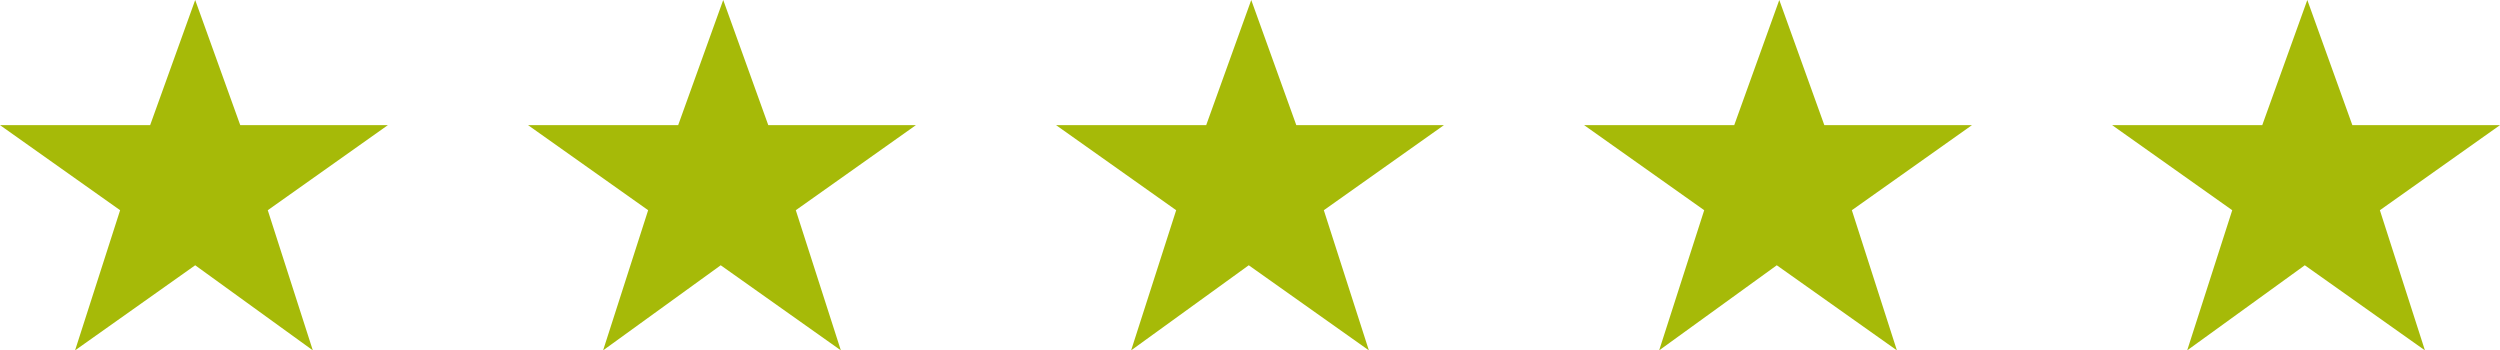 <svg xmlns="http://www.w3.org/2000/svg" viewBox="0 0 99.9 14"><title>flexiclean-cleaners-stars</title><path d="M95.1 8.4l1.8 5.6-4.8-3.4-4.7 3.4 1.8-5.6L84.4 5h6l1.8-5L94 5h5.9zM74 8.4l1.8 5.6-4.8-3.4-4.7 3.4 1.8-5.6L63.3 5h6l1.8-5 1.8 5h5.9zM52.9 8.4l1.8 5.6-4.8-3.4-4.7 3.4L47 8.4 42.2 5h6L50 0l1.8 5h5.9zM31.8 8.4l1.8 5.6-4.8-3.4-4.7 3.4 1.8-5.6L21.1 5h6l1.8-5 1.8 5h5.9zM10.7 8.4l1.8 5.6-4.7-3.4L3 14l1.8-5.6L0 5h6l1.8-5 1.8 5h5.9z" fill="#a6ba08"/></svg>